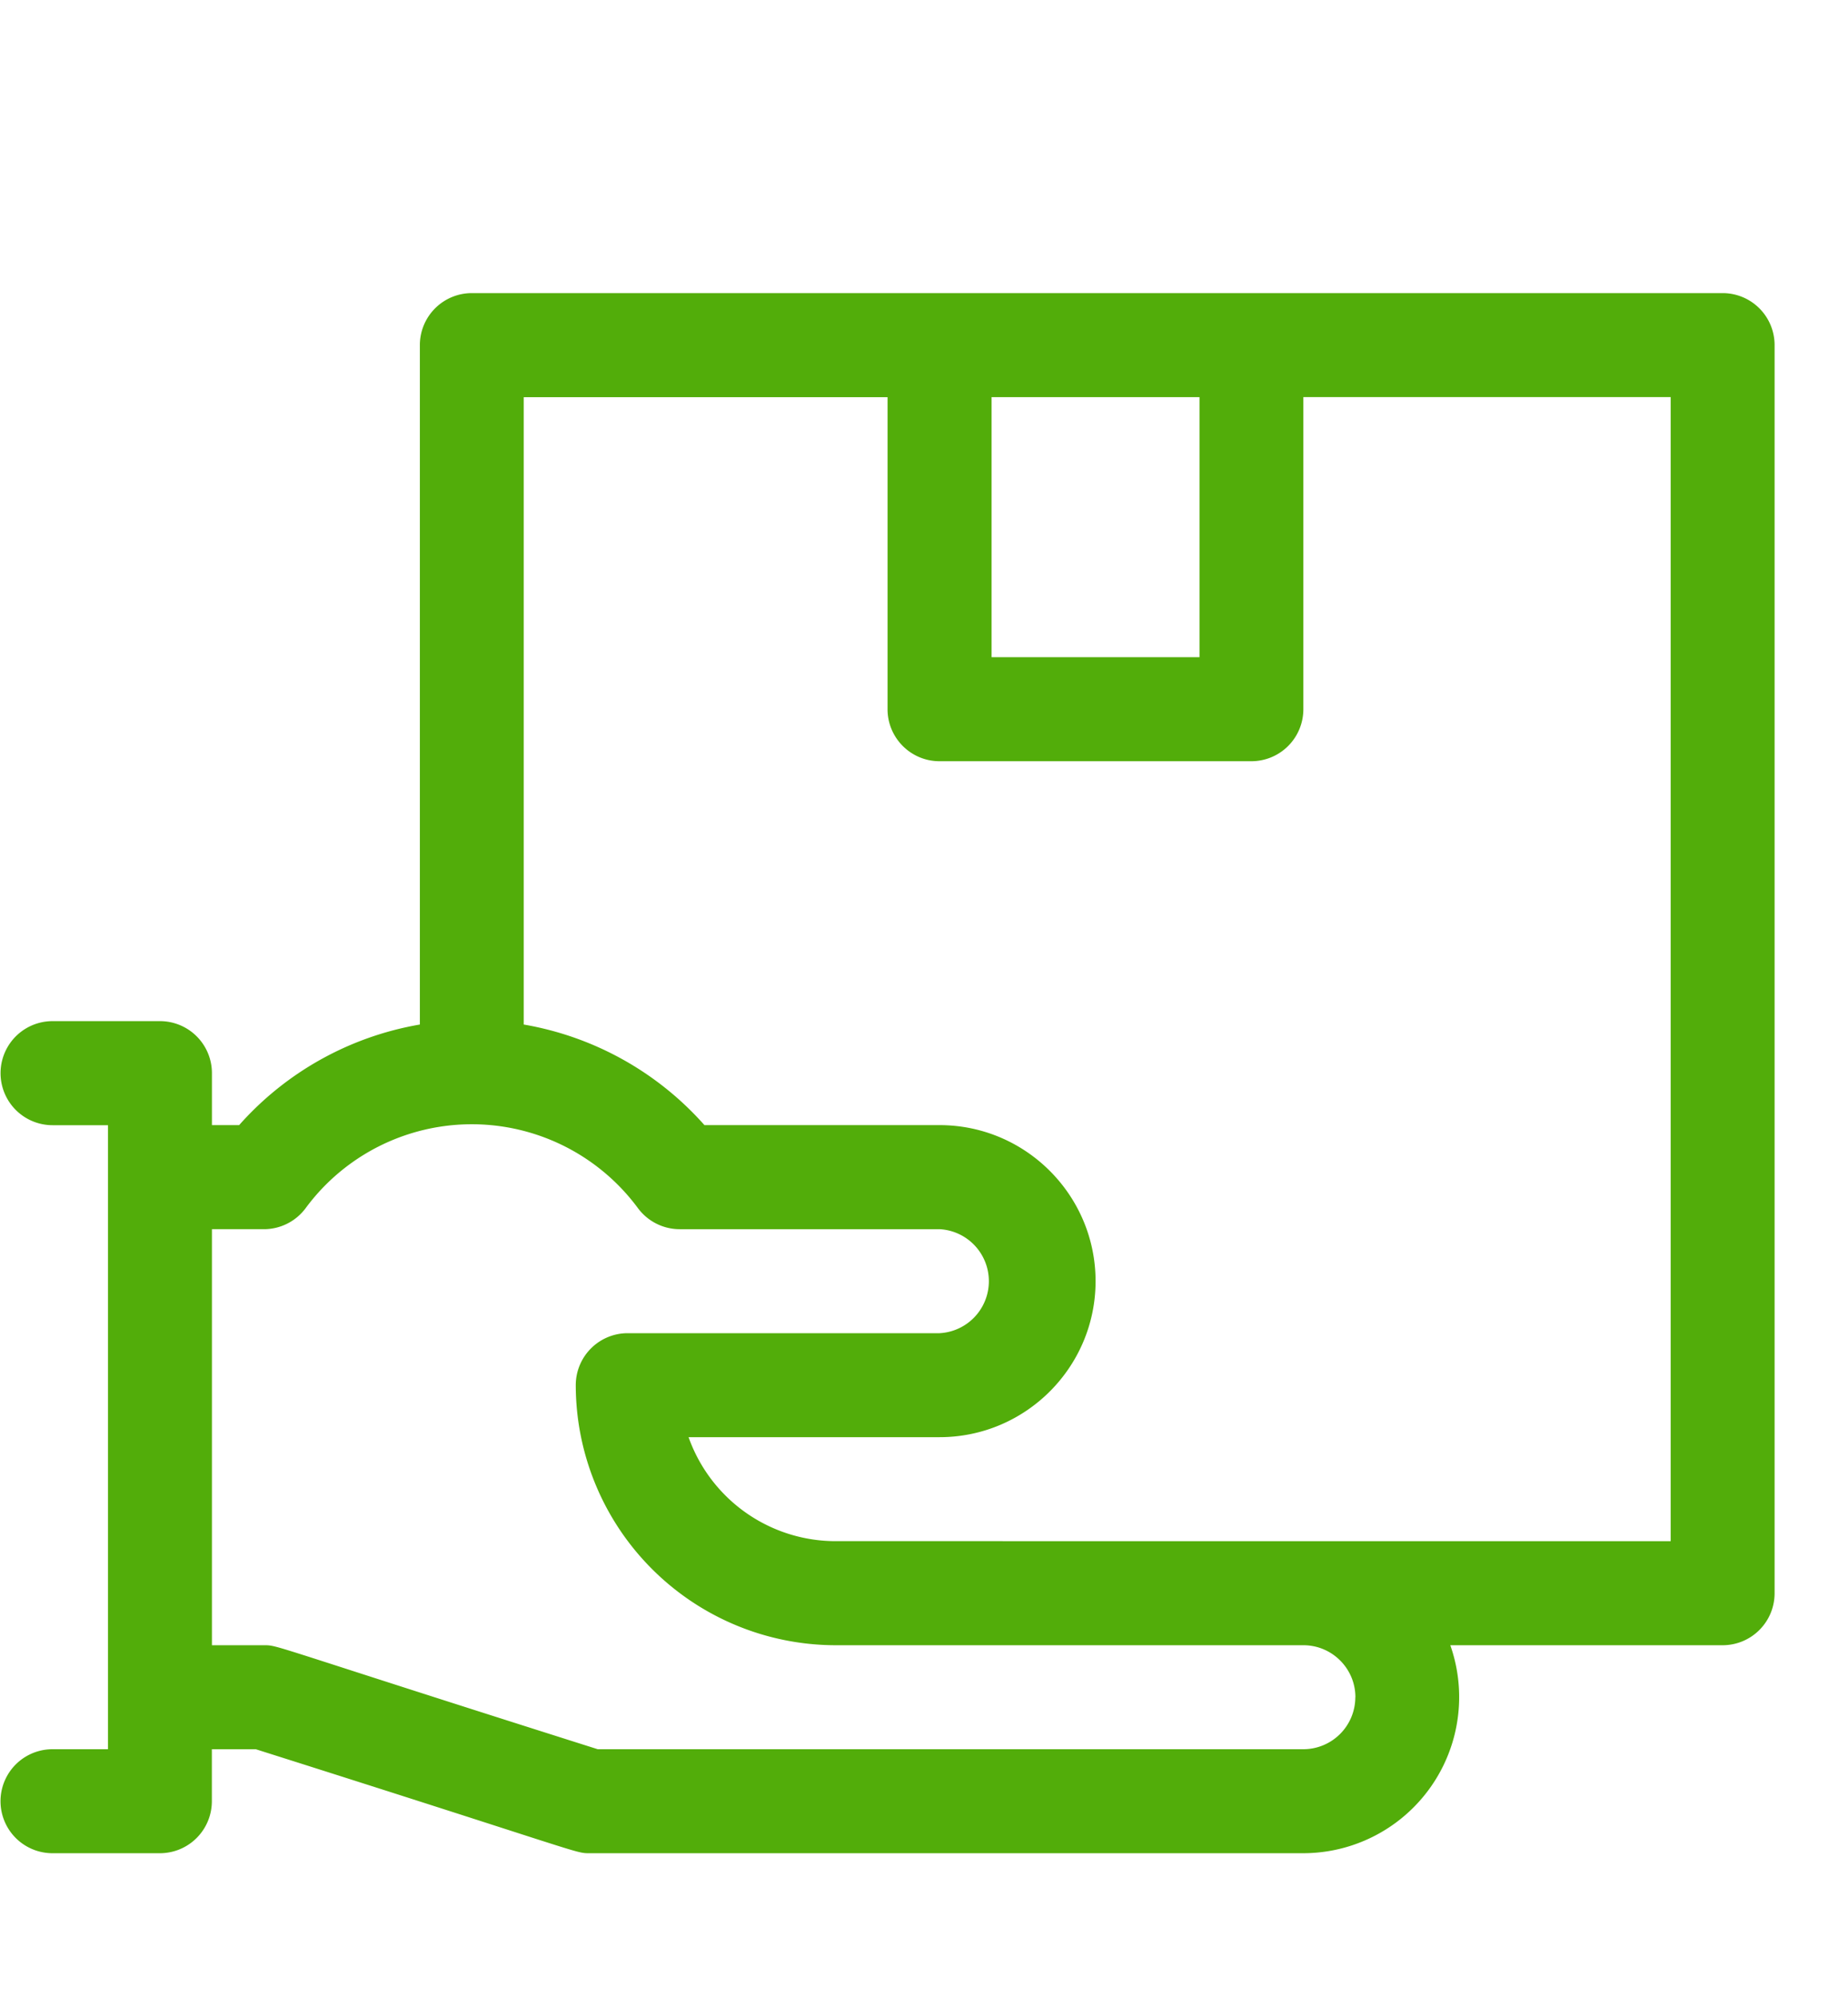 <svg width="25" height="27" viewBox="0 0 25 27" fill="none" xmlns="http://www.w3.org/2000/svg"><g clip-path="url(#clip0)"><path d="M23.305 3.963H6.383a.703.703 0 00-.703.703v9.186a4.221 4.221 0 00-2.445 1.36h-.368v-.703a.703.703 0 00-.703-.703H.711a.703.703 0 000 1.407h.75v8.437H.71a.703.703 0 000 1.406h1.453a.703.703 0 00.703-.703v-.703h.594c4.484 1.42 4.315 1.406 4.516 1.406h9.656a2.111 2.111 0 001.988-2.812h3.684a.703.703 0 00.703-.703V4.666a.703.703 0 00-.703-.703zm-9.89 1.406h2.812v3.516h-2.813V5.369zm4.92 17.578a.704.704 0 01-.702.703H8.086c-4.484-1.42-4.315-1.406-4.516-1.406h-.703v-5.625h.703a.703.703 0 00.566-.286 2.794 2.794 0 014.493 0c.133.18.343.286.566.286h3.516a.704.704 0 010 1.406H8.492a.703.703 0 00-.703.703 3.52 3.52 0 003.516 3.516h6.328c.387 0 .703.315.703.703zm4.267-2.11H11.305a2.113 2.113 0 01-1.99-1.406h3.396c1.163 0 2.11-.946 2.11-2.109s-.947-2.11-2.11-2.11H9.53a4.221 4.221 0 00-2.445-1.36V5.37h4.922v4.219c0 .388.315.703.703.703h4.219a.703.703 0 00.703-.703v-4.22h4.969v15.47z" fill="#52AD0A"/></g><defs><clipPath id="clip0"><path fill="#fff" transform="translate(.008 2.51)" d="M0 0h24v24H0z"/></clipPath></defs></svg>